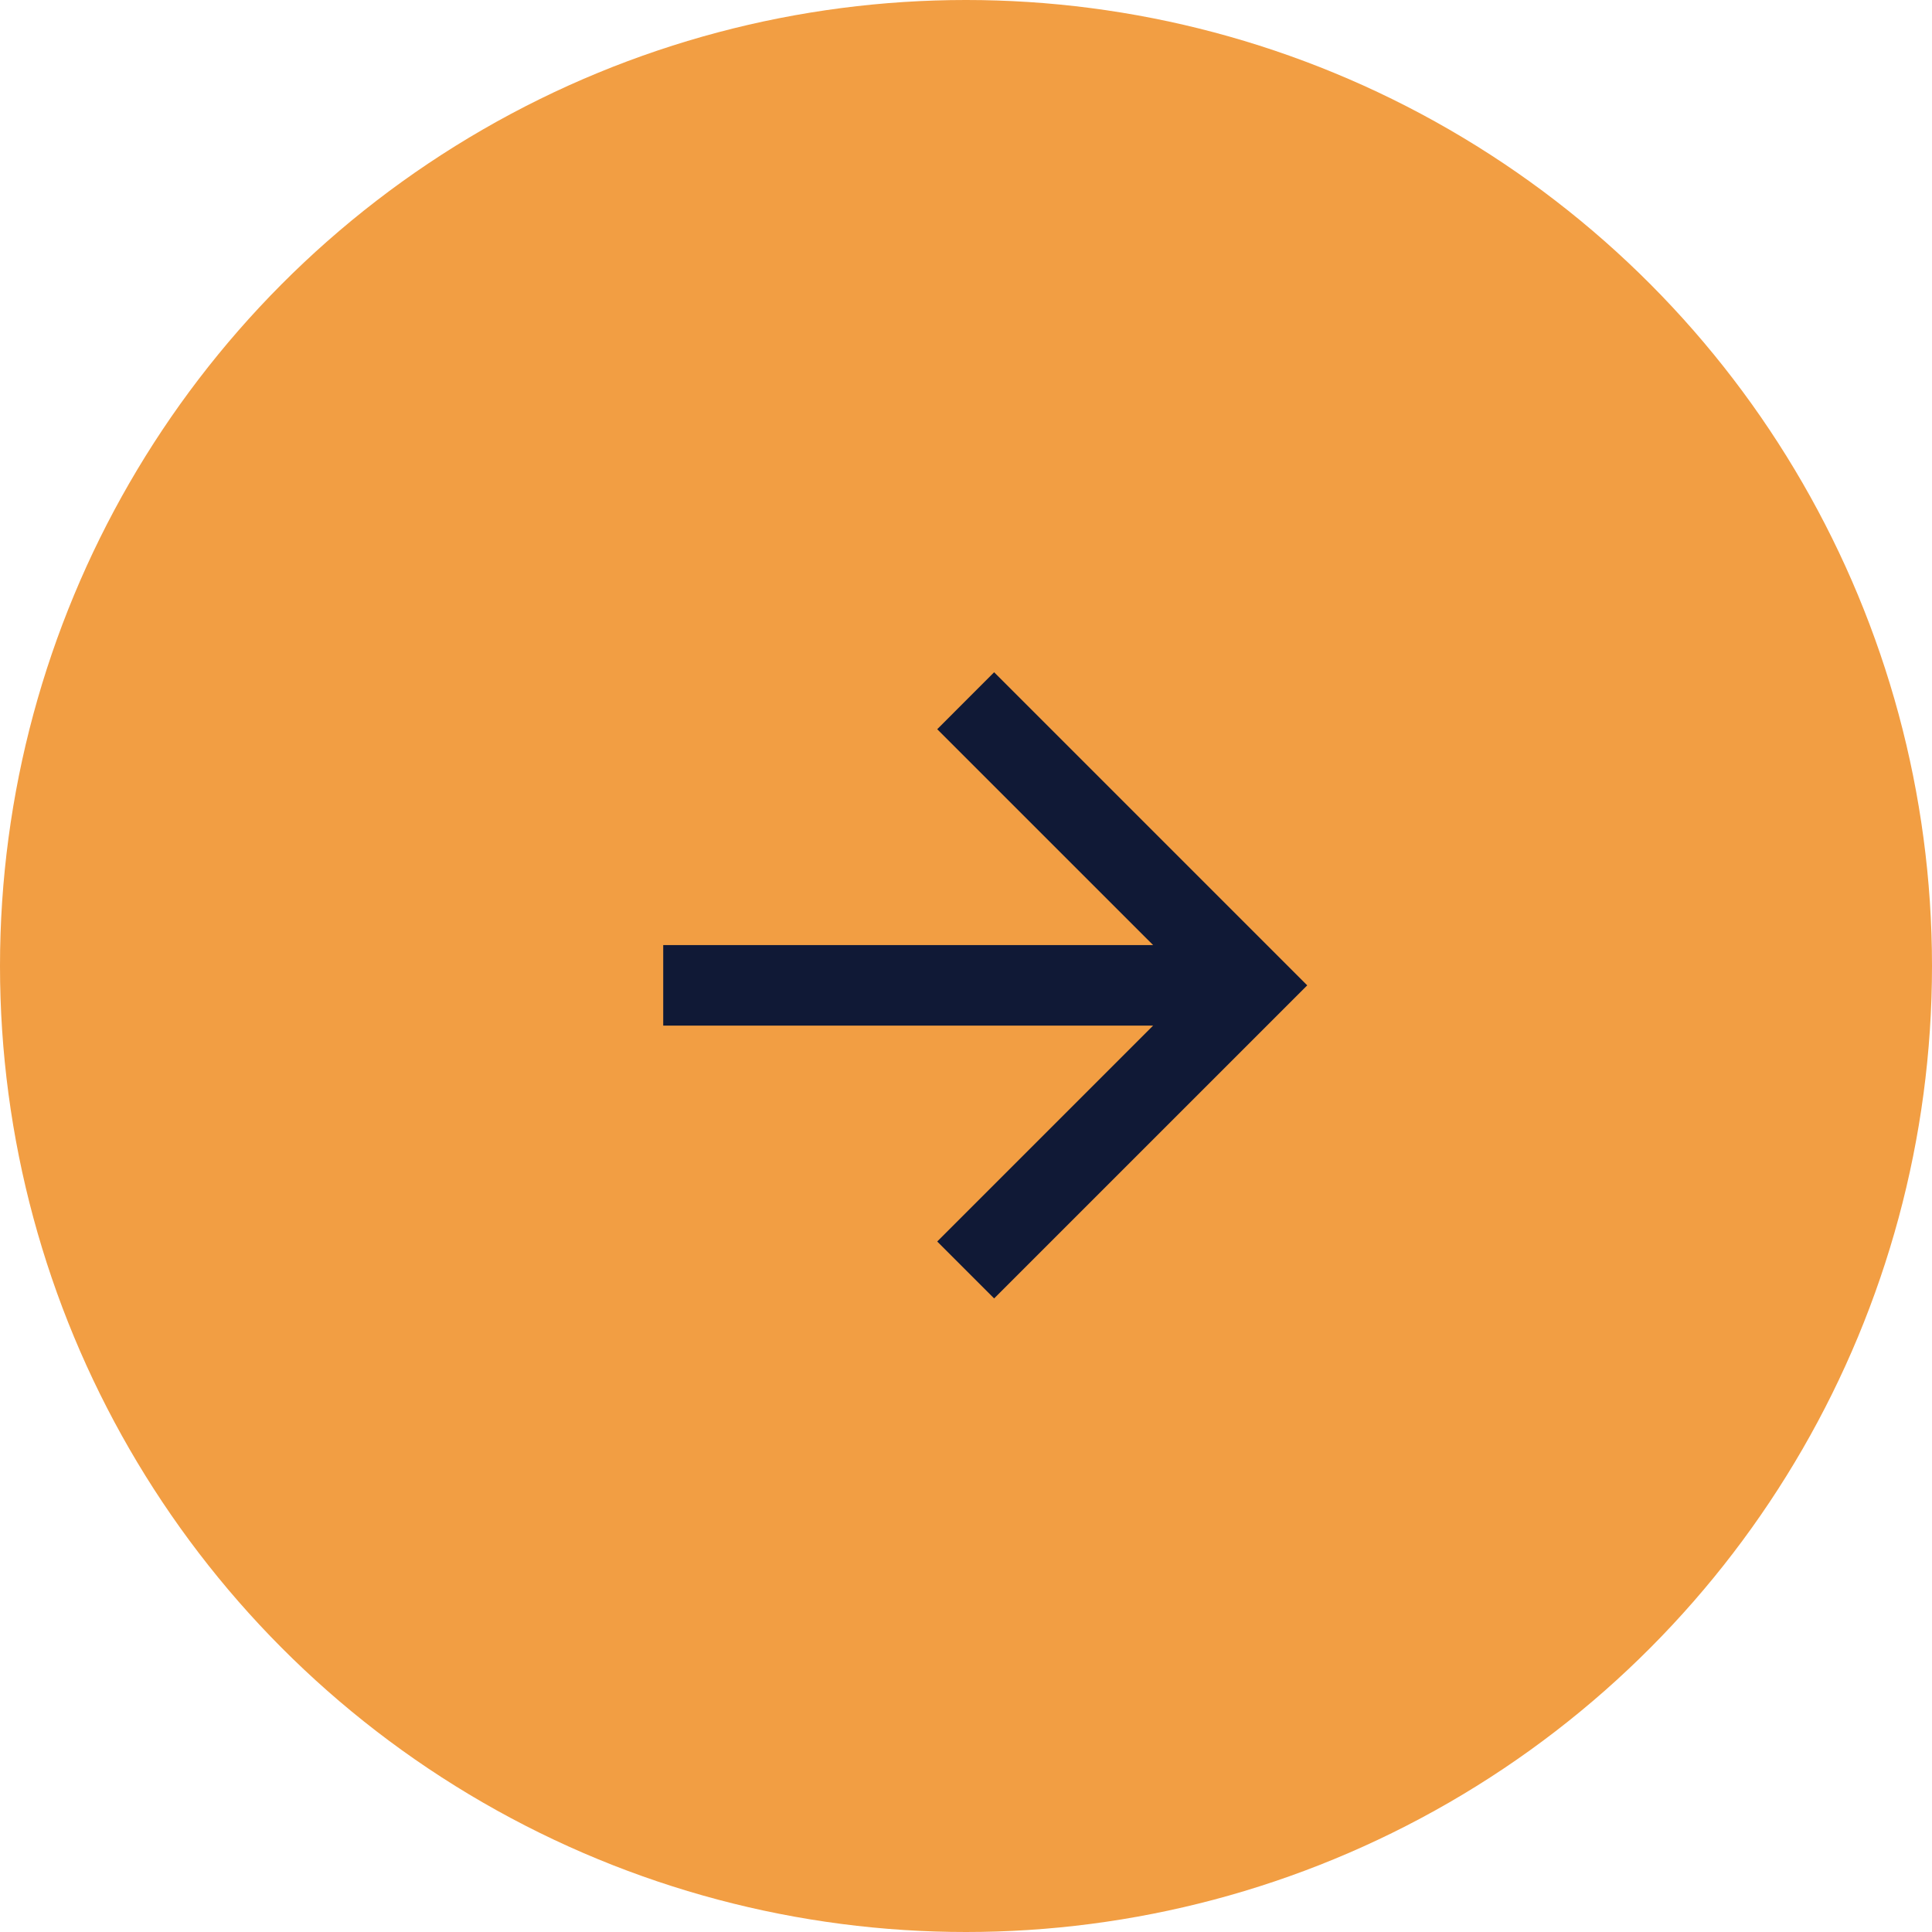 <svg width="50" height="50" viewBox="0 0 50 50" fill="none" xmlns="http://www.w3.org/2000/svg">
<circle cx="25" cy="25" r="25" fill="#F29E43"/>
<path d="M29.843 24.459L24.255 18.872L25.728 17.398L33.831 25.501L25.728 33.603L24.255 32.13L29.843 26.542H17.164V24.459H29.843Z" fill="#101936"/>
</svg>
